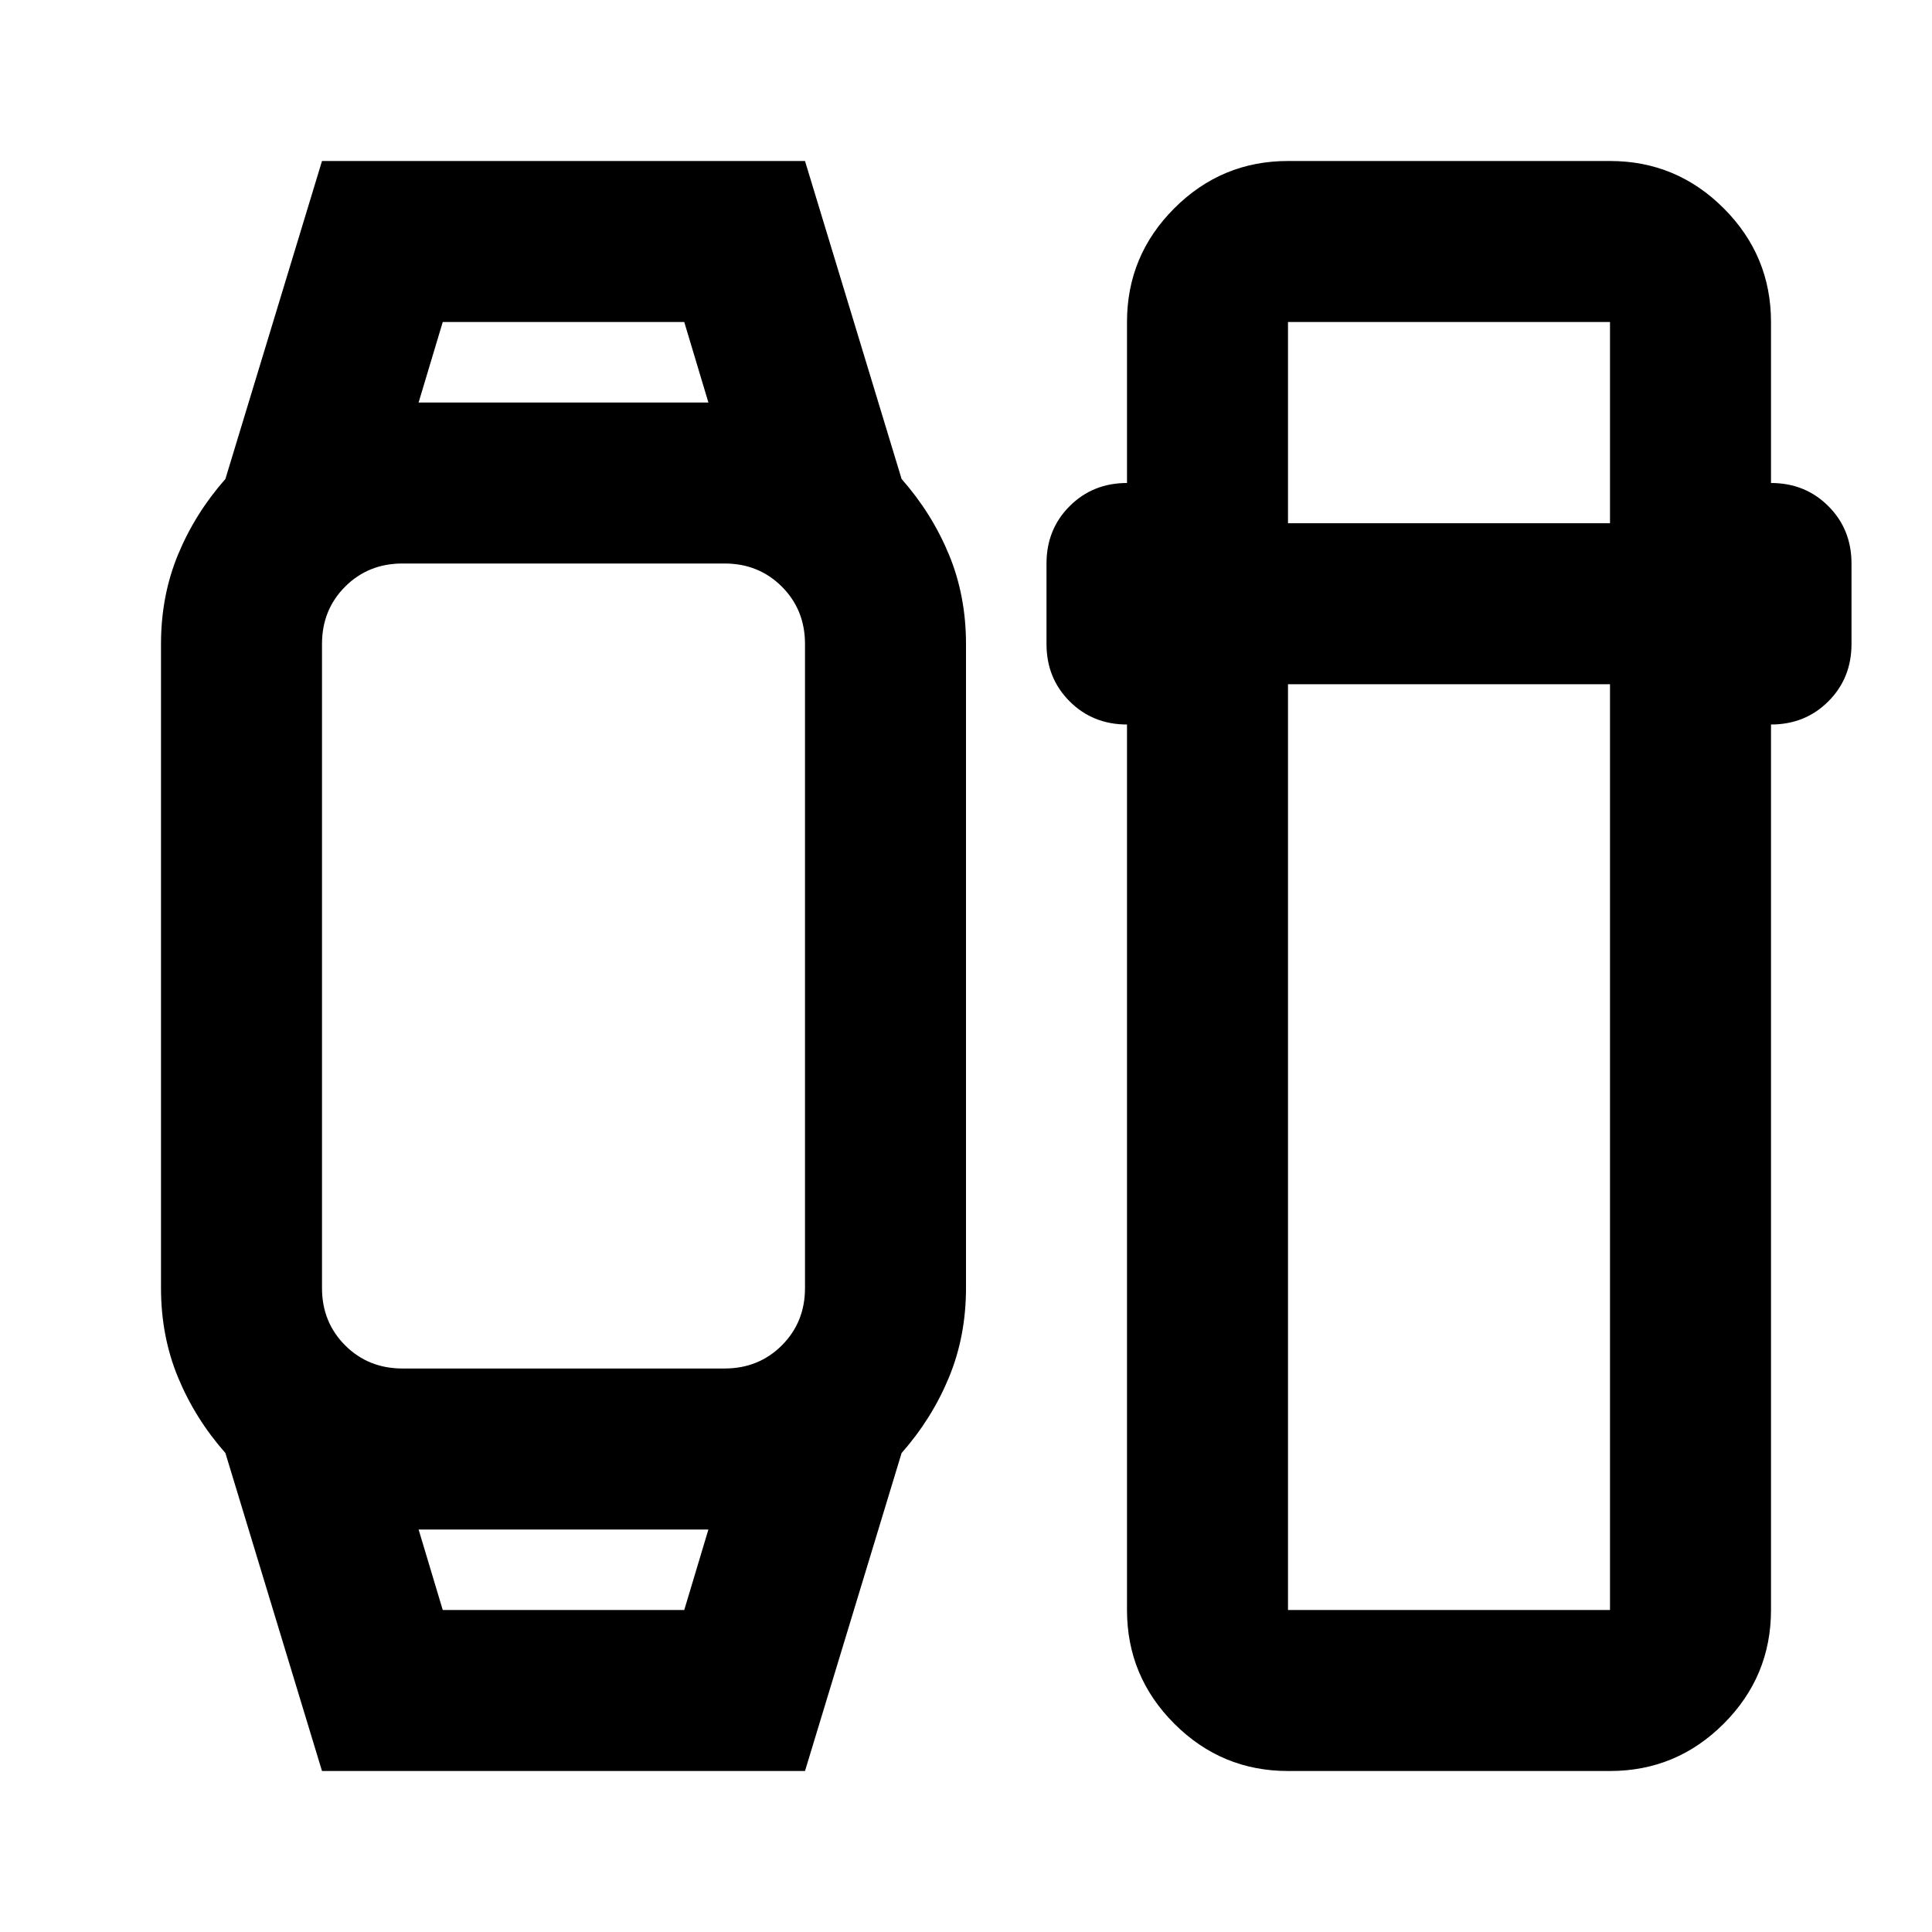 <svg xmlns="http://www.w3.org/2000/svg" height="24px" viewBox="0 -960 960 960" width="24px" fill="#000000"><path d="m160-80-48-158q-15-17-23.5-37.5T80-320v-320q0-24 8.5-44.5T112-722l48-158h240l48 158q15 17 23.5 37.5T480-640v320q0 24-8.5 44.5T448-238L400-80H160Zm60-80h120l12-40H208l12 40Zm-20-120h160q17 0 28.5-11.5T400-320v-320q0-17-11.5-28.5T360-680H200q-17 0-28.5 11.5T160-640v320q0 17 11.5 28.5T200-280Zm8-480h144l-12-40H220l-12 40ZM640-80q-33 0-56.5-23.5T560-160v-440q-17 0-28.5-11.5T520-640v-40q0-17 11.5-28.5T560-720v-80q0-33 23.5-56.5T640-880h160q33 0 56.5 23.5T880-800v80q17 0 28.5 11.5T920-680v40q0 17-11.5 28.5T880-600v440q0 33-23.5 56.5T800-80H640Zm0-540v460h160v-460H640Zm0-80h160v-100H640v100ZM280-200Zm0-560Z"/></svg>